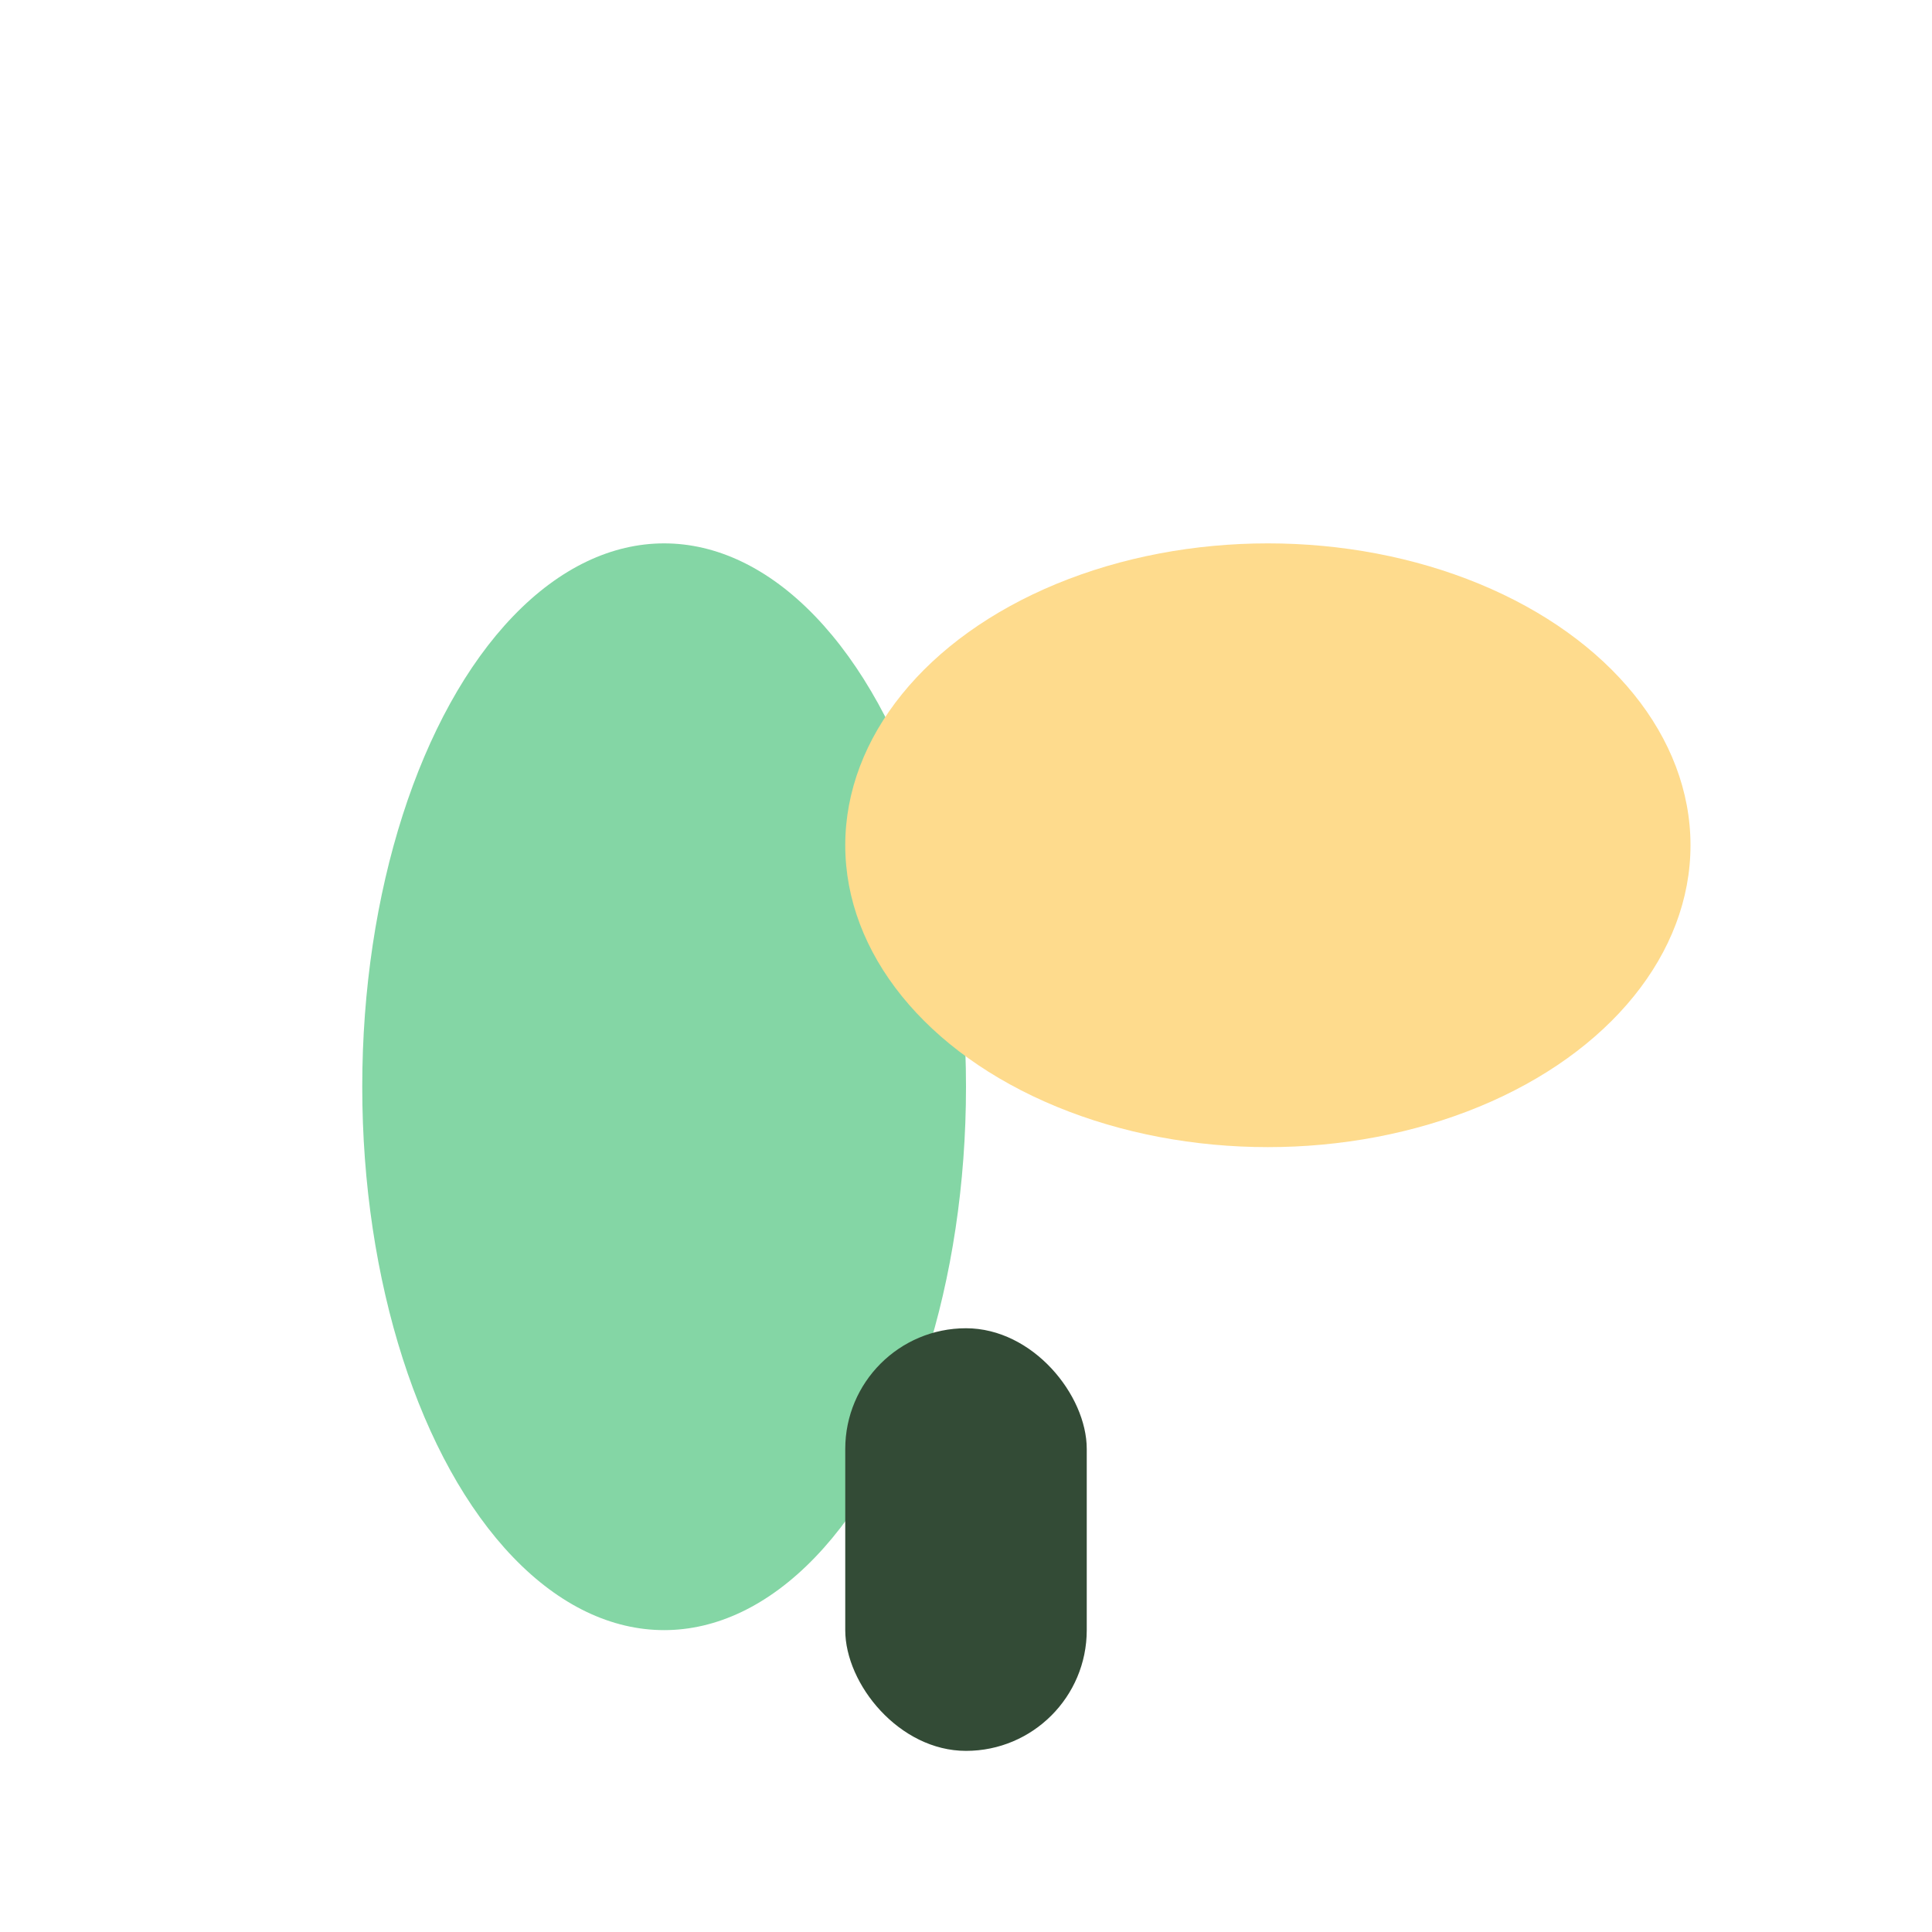 <?xml version="1.0" encoding="UTF-8"?>
<svg xmlns="http://www.w3.org/2000/svg" viewBox="0 0 32 32" width="32" height="32"><ellipse cx="11" cy="18" rx="5" ry="9" fill="#84D6A5"/><ellipse cx="21" cy="14" rx="7" ry="5" fill="#FEDB8D"/><rect x="14" y="22" width="4" height="7" rx="2" fill="#334B36"/></svg>